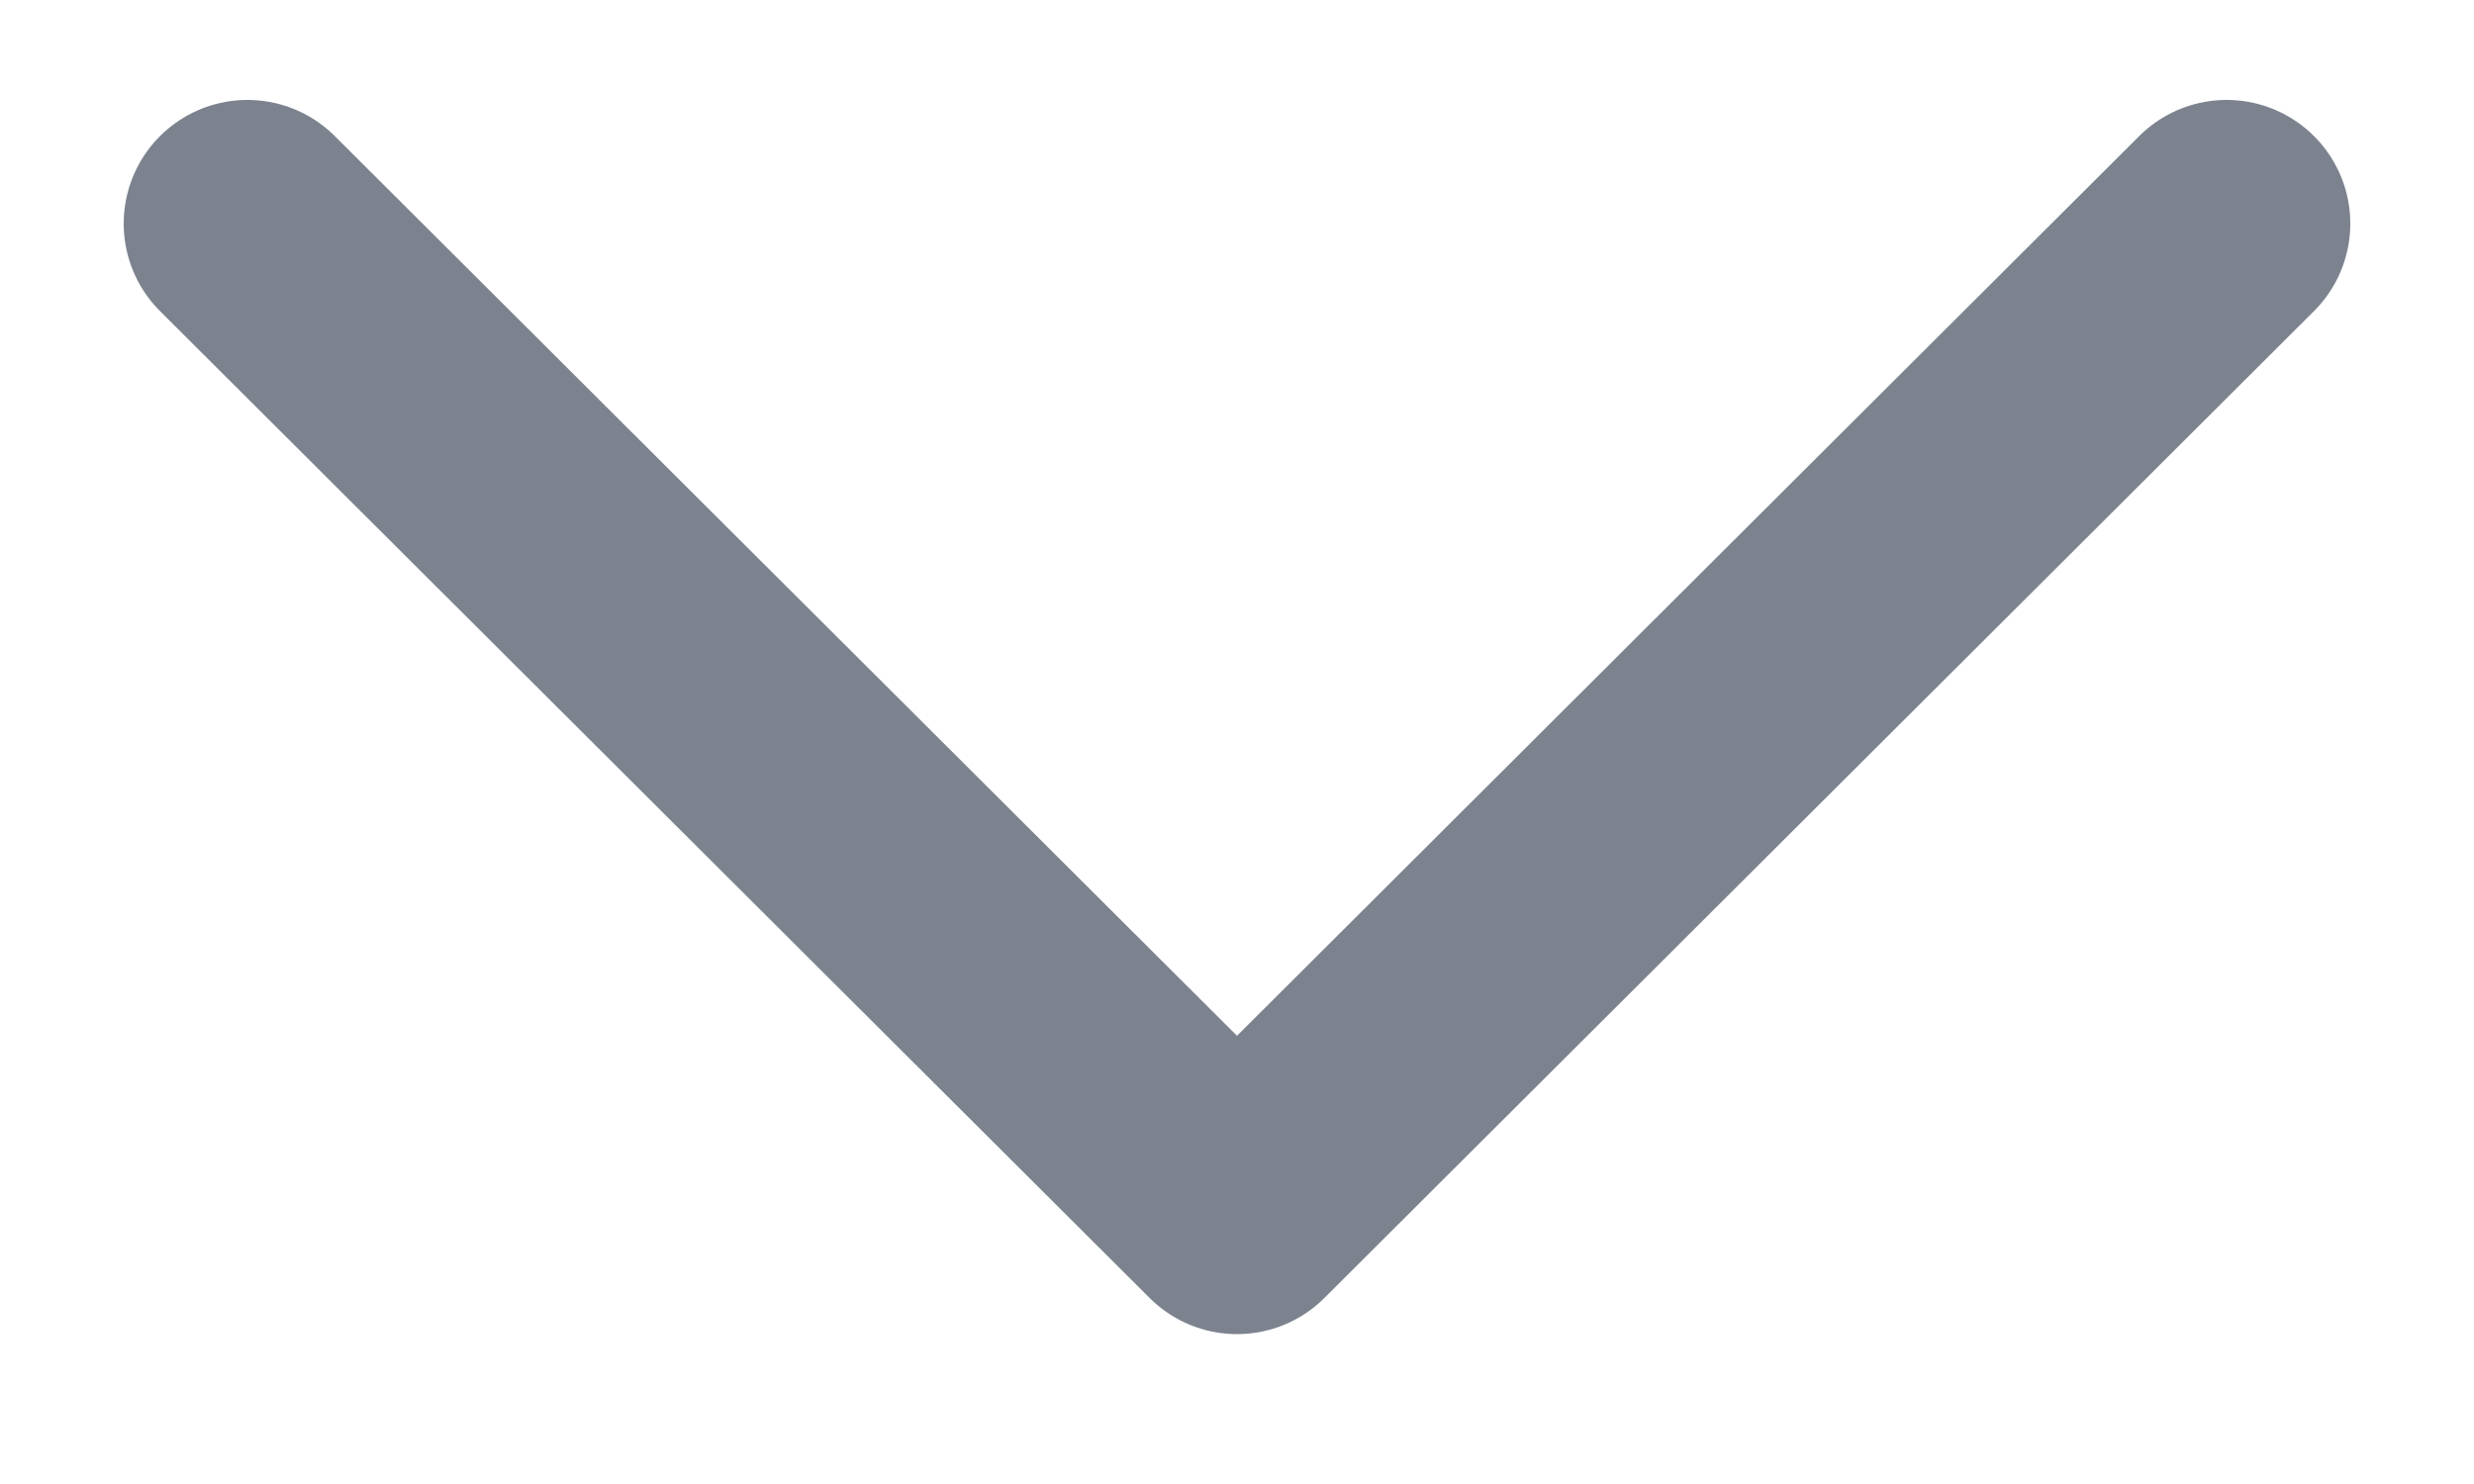 <svg width="10" height="6" viewBox="0 0 10 6" fill="none" xmlns="http://www.w3.org/2000/svg">
<path d="M1 0.904L5 4.894L9 0.904" stroke="#7C838F" stroke-linecap="round" stroke-linejoin="round"/>
</svg>
